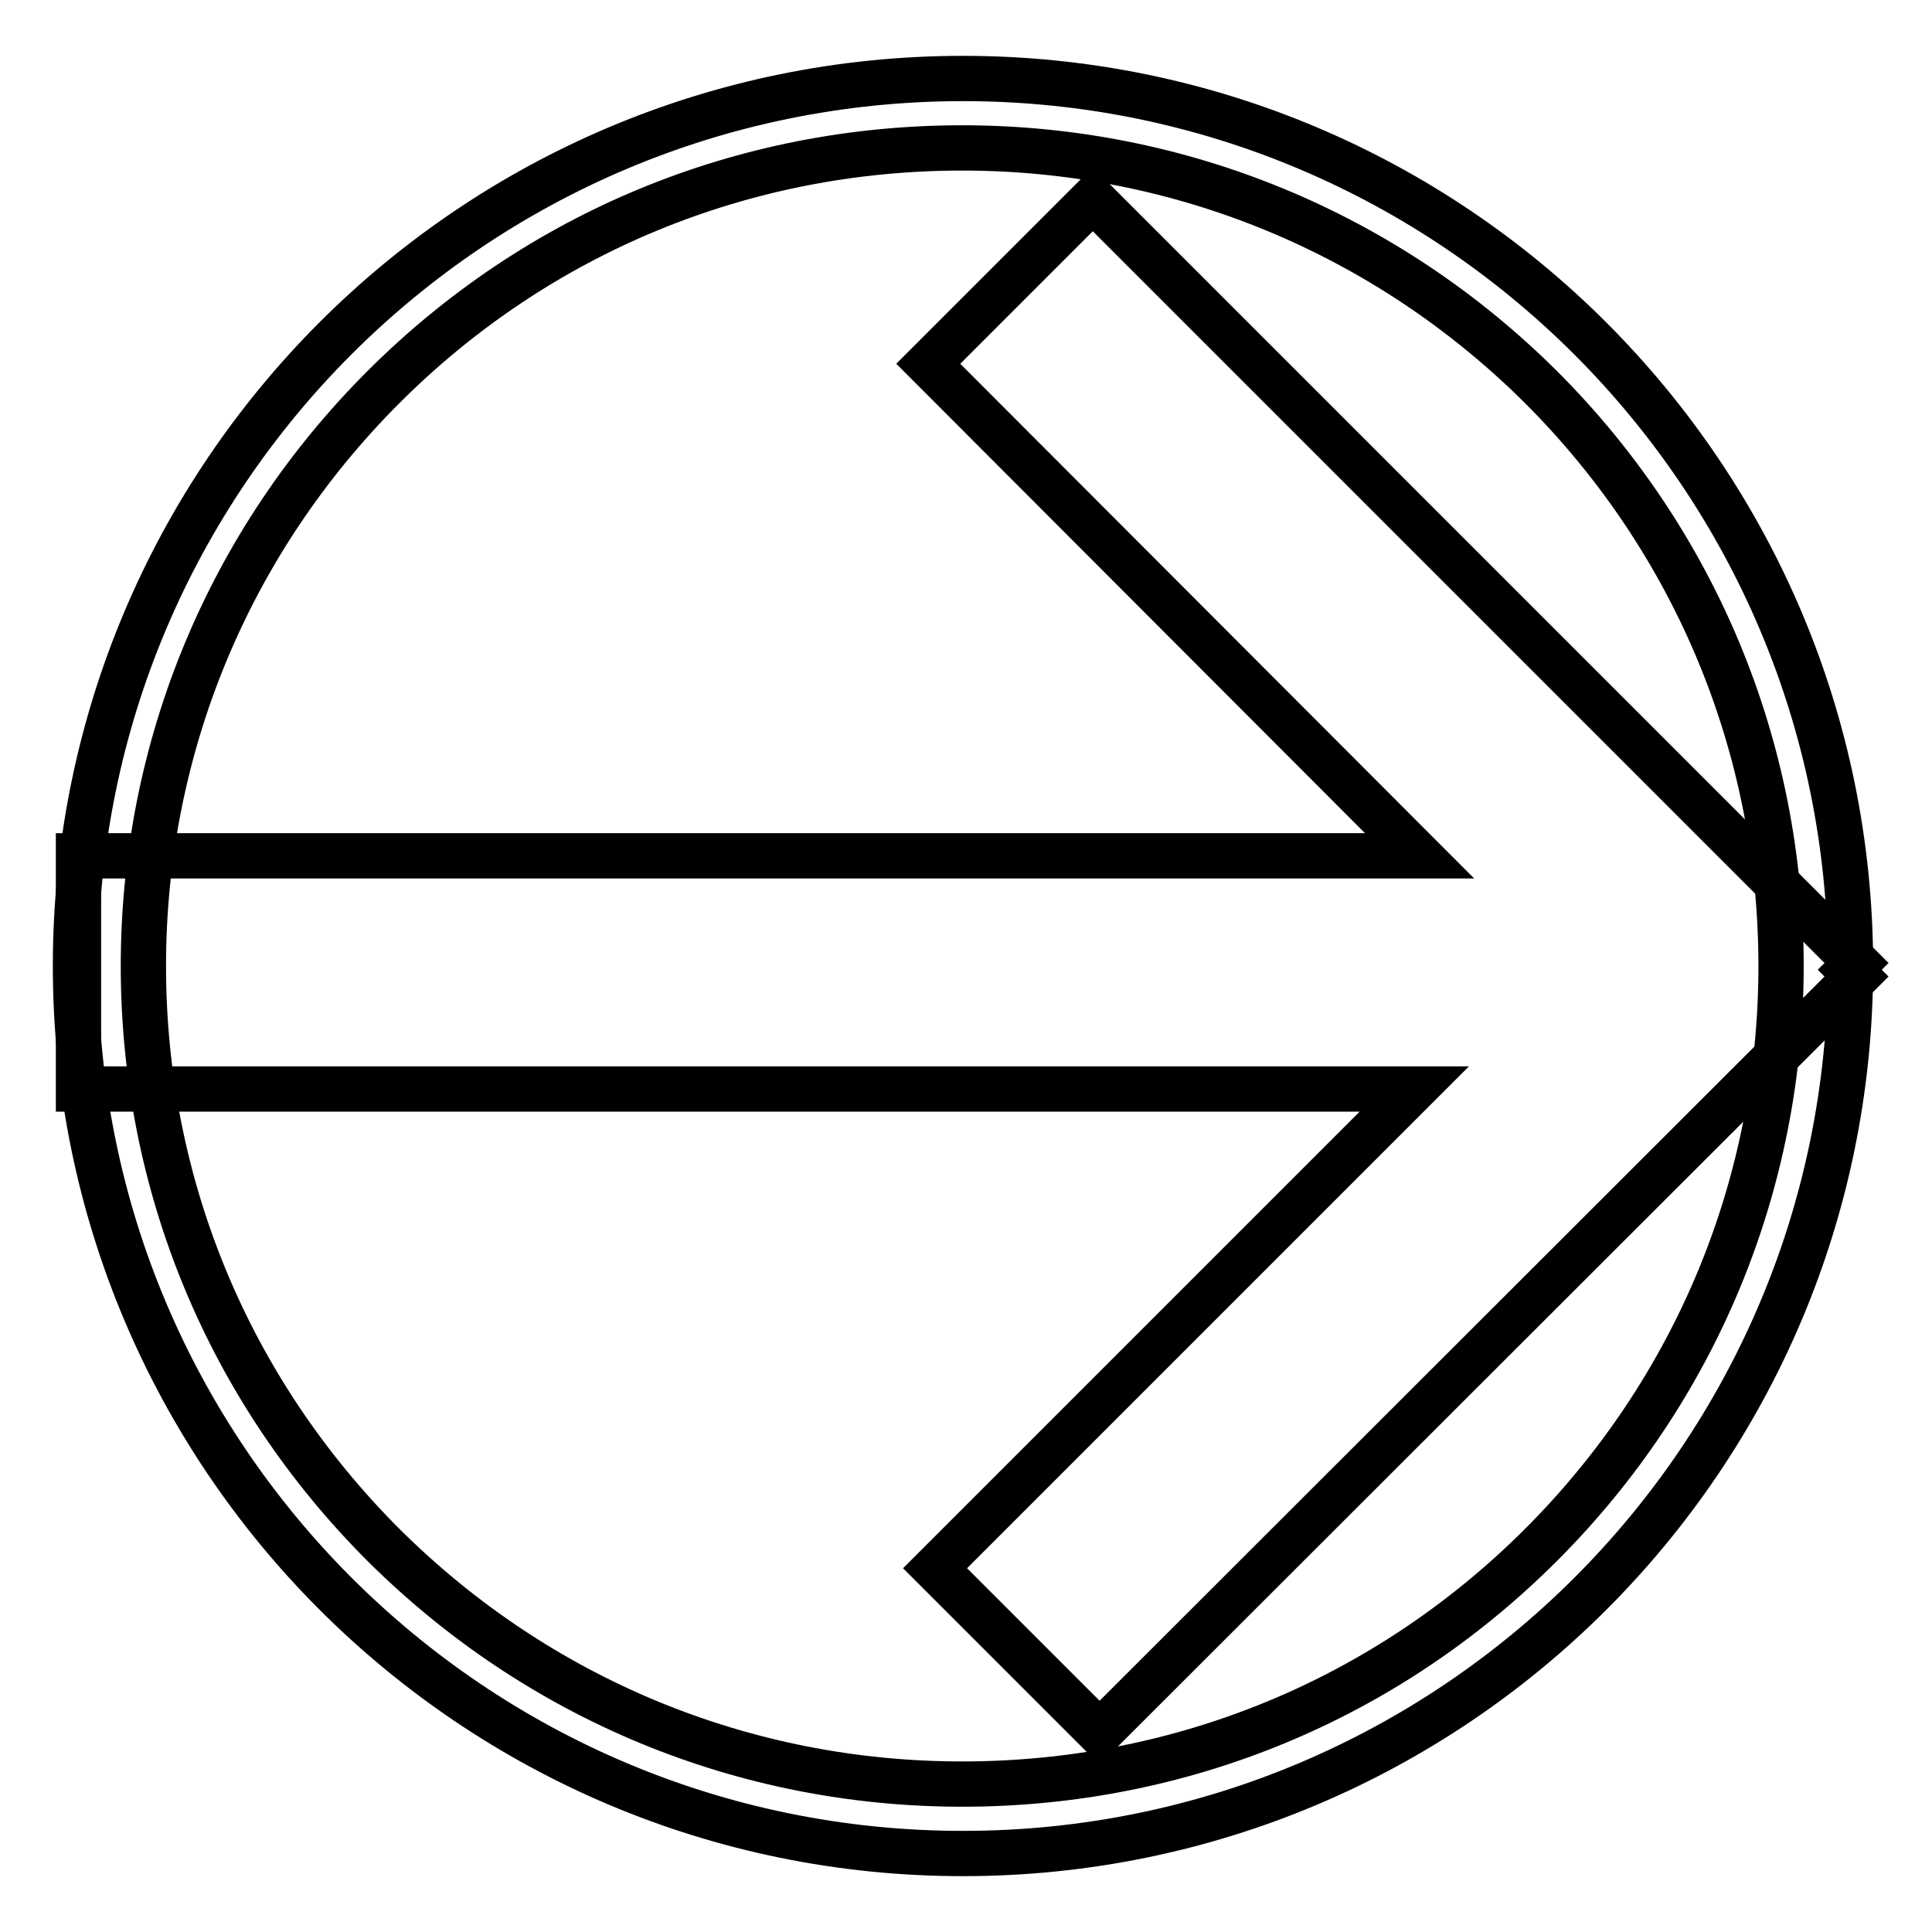 <?xml version="1.0" encoding="utf-8"?>
<!-- Svg Vector Icons : http://www.onlinewebfonts.com/icon -->
<!DOCTYPE svg PUBLIC "-//W3C//DTD SVG 1.1//EN" "http://www.w3.org/Graphics/SVG/1.1/DTD/svg11.dtd">
<svg version="1.1" xmlns="http://www.w3.org/2000/svg" xmlns:xlink="http://www.w3.org/1999/xlink" x="0px" y="0px" viewBox="0 0 256 256" enable-background="new 0 0 256 256" xml:space="preserve">
<g><g><path stroke-width="6" fill-opacity="0" stroke="#000000"  d="M127.6,10.4C62.6,10.4,10,63.1,10,128c0,64.9,52.6,117.6,117.6,117.6c64.9,0,117.6-52.6,117.6-117.6C245.2,63.1,192.5,10.4,127.6,10.4z M204.2,204.7c-20.5,20.5-47.7,31.7-76.7,31.7c-29,0-56.2-11.3-76.7-31.7c-20.5-20.5-31.8-47.7-31.8-76.7c0-28.9,11.3-56.2,31.8-76.7c20.5-20.5,47.7-31.7,76.7-31.7c28.9,0,56.2,11.3,76.7,31.7C224.7,71.8,236,99.1,236,128C236,156.9,224.7,184.2,204.2,204.7z"/><path stroke-width="6" fill-opacity="0" stroke="#000000"  d="M10.4,113.4h177.7L123,48.2l21.8-21.8L246,127.6l-0.9,0.9l0.9,0.9L145.7,229.6l-21.8-21.8l63.5-63.5h-177L10.4,113.4L10.4,113.4z"/></g></g>
</svg>